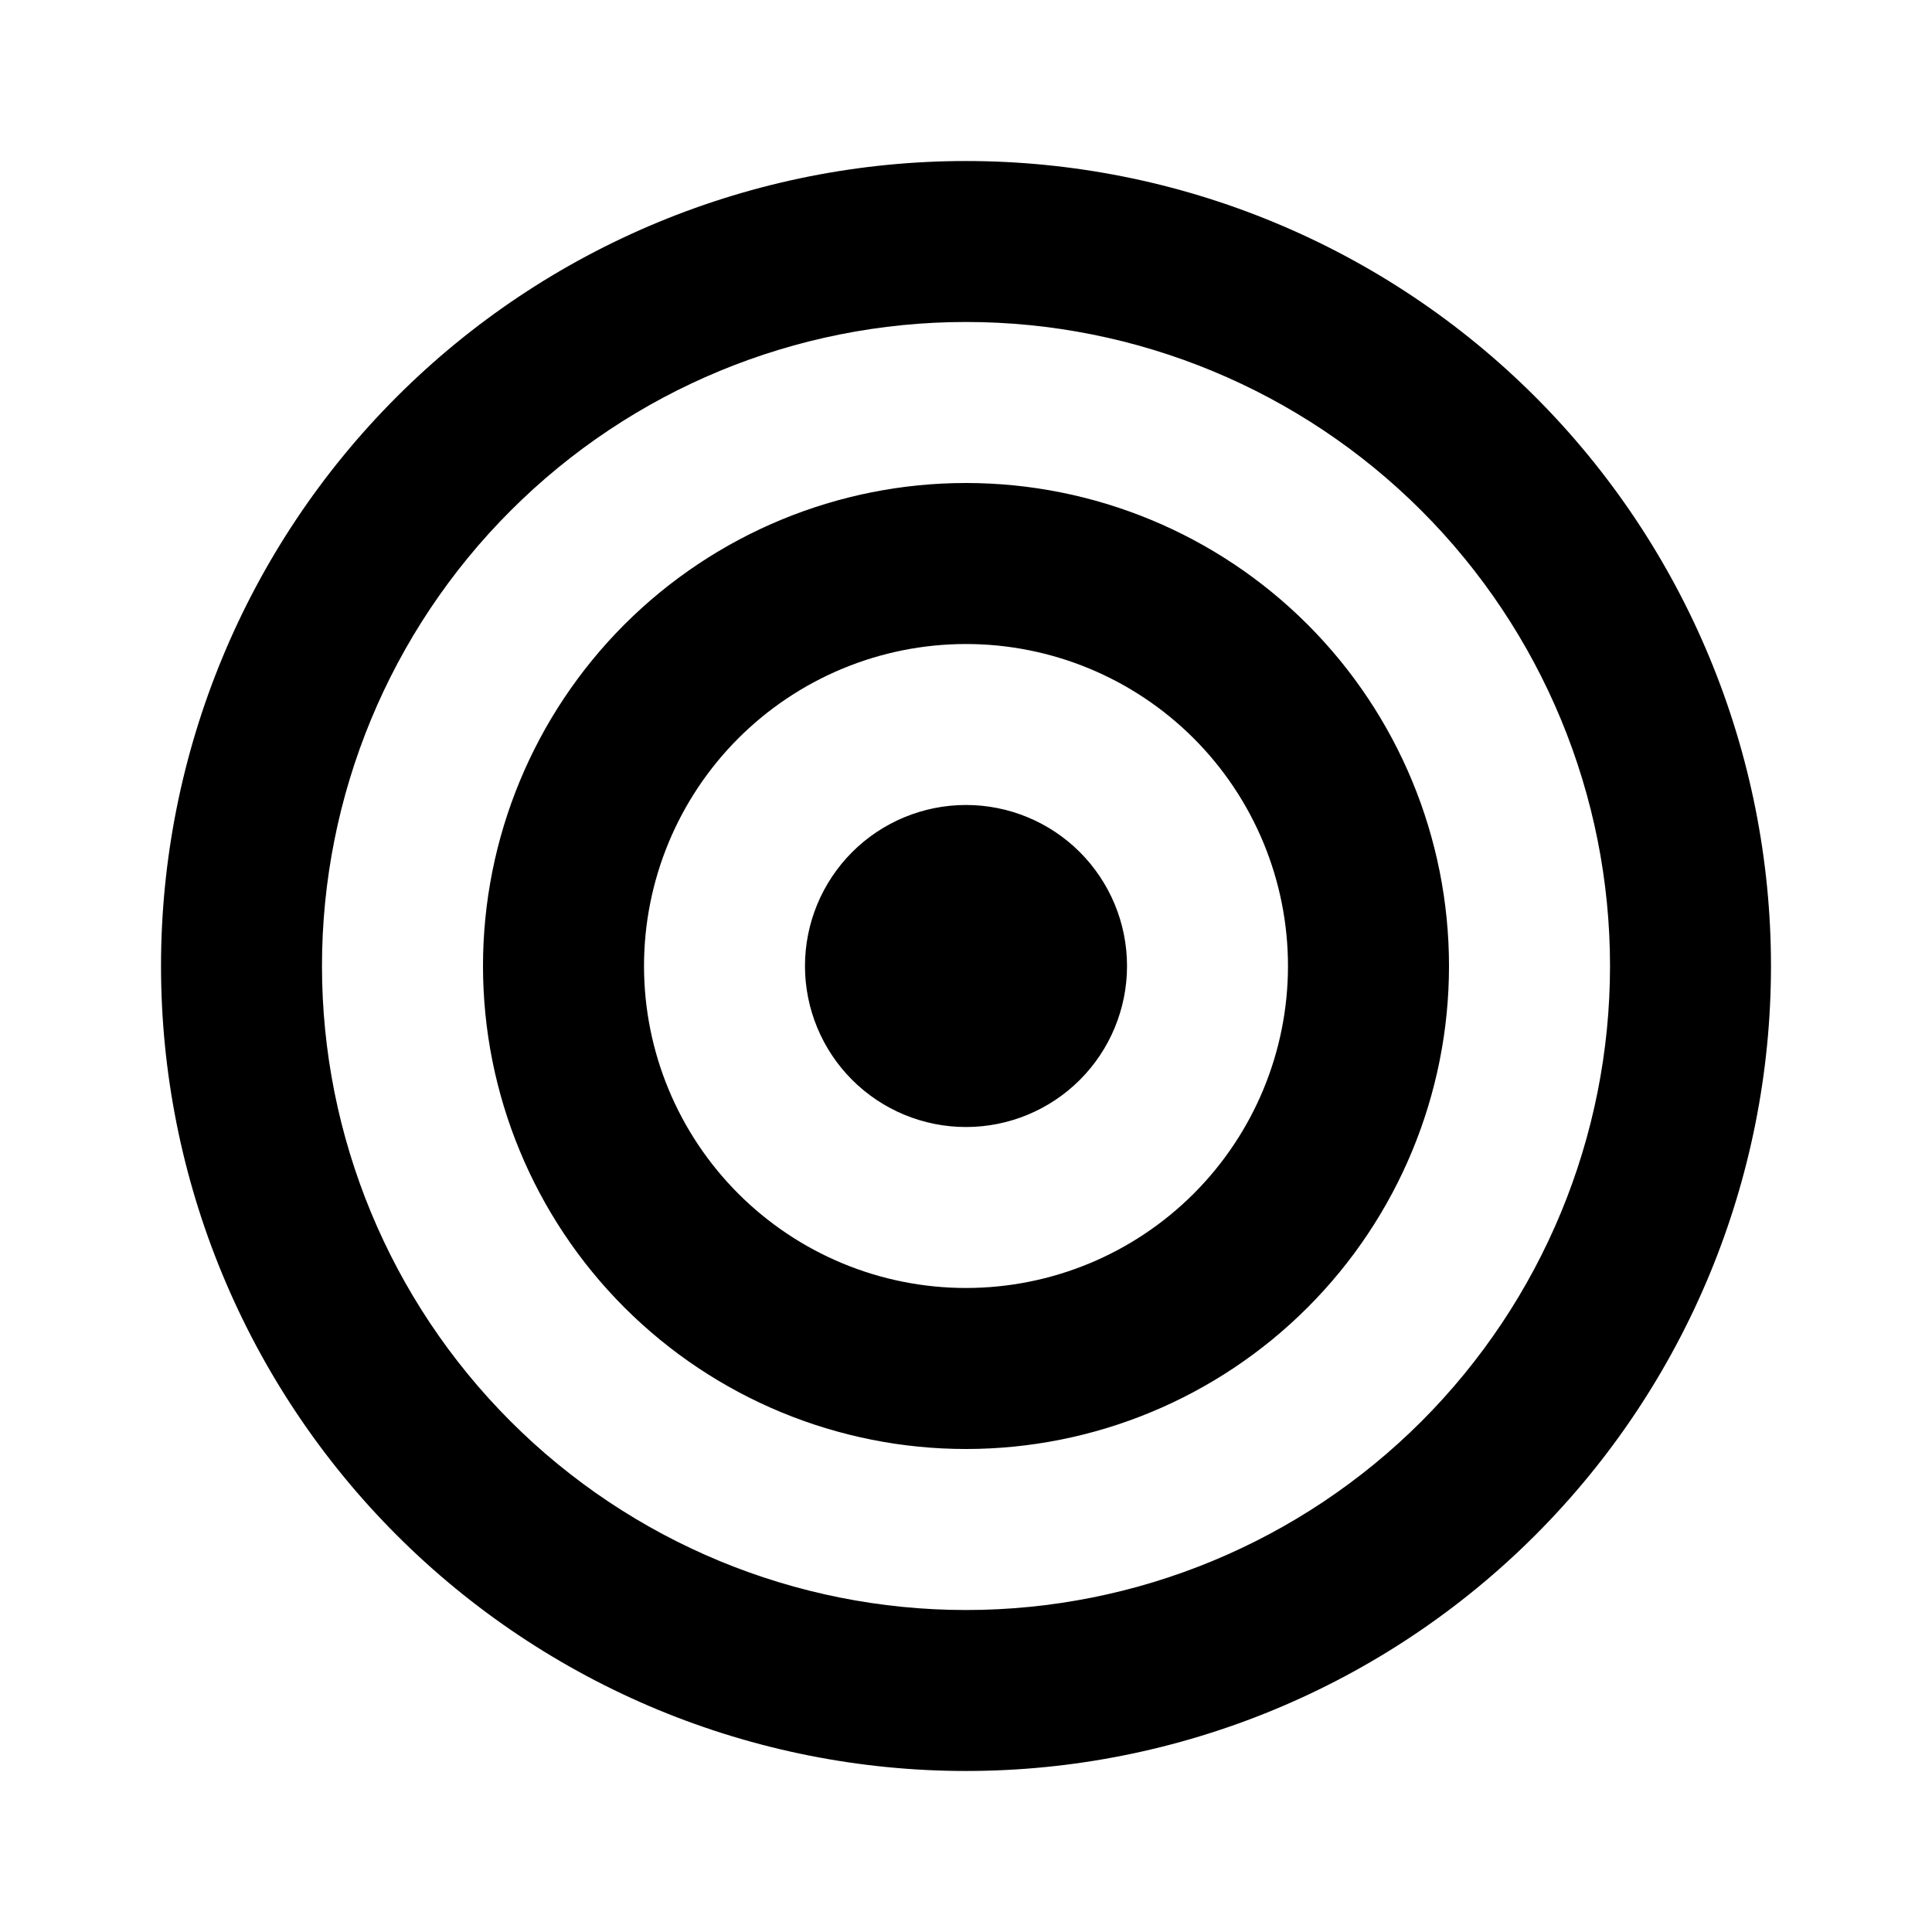 <svg width="32" height="32" viewBox="0 0 32 32" fill="none" xmlns="http://www.w3.org/2000/svg">
<path d="M16 2.667C14.249 2.667 12.515 3.012 10.898 3.682C9.28 4.352 7.81 5.334 6.572 6.572C4.071 9.072 2.667 12.464 2.667 16C2.667 19.536 4.071 22.928 6.572 25.428C7.81 26.666 9.28 27.648 10.898 28.319C12.515 28.988 14.249 29.333 16 29.333C19.536 29.333 22.928 27.929 25.428 25.428C27.929 22.928 29.333 19.536 29.333 16C29.333 14.249 28.988 12.515 28.318 10.898C27.648 9.28 26.666 7.81 25.428 6.572C24.19 5.334 22.72 4.352 21.102 3.682C19.485 3.012 17.751 2.667 16 2.667ZM16 5.333C18.829 5.333 21.542 6.457 23.543 8.458C25.543 10.458 26.667 13.171 26.667 16C26.667 18.829 25.543 21.542 23.543 23.543C21.542 25.543 18.829 26.667 16 26.667C13.171 26.667 10.458 25.543 8.458 23.543C6.457 21.542 5.333 18.829 5.333 16C5.333 13.171 6.457 10.458 8.458 8.458C10.458 6.457 13.171 5.333 16 5.333ZM16 8C13.878 8 11.844 8.843 10.343 10.343C8.843 11.844 8 13.878 8 16C8 18.122 8.843 20.157 10.343 21.657C11.844 23.157 13.878 24 16 24C18.122 24 20.157 23.157 21.657 21.657C23.157 20.157 24 18.122 24 16C24 13.878 23.157 11.844 21.657 10.343C20.157 8.843 18.122 8 16 8ZM16 10.667C17.415 10.667 18.771 11.229 19.771 12.229C20.771 13.229 21.333 14.586 21.333 16C21.333 17.415 20.771 18.771 19.771 19.771C18.771 20.771 17.415 21.333 16 21.333C14.585 21.333 13.229 20.771 12.229 19.771C11.229 18.771 10.667 17.415 10.667 16C10.667 14.586 11.229 13.229 12.229 12.229C13.229 11.229 14.585 10.667 16 10.667ZM16 13.333C15.293 13.333 14.614 13.614 14.114 14.114C13.614 14.615 13.333 15.293 13.333 16C13.333 16.707 13.614 17.386 14.114 17.886C14.614 18.386 15.293 18.667 16 18.667C16.707 18.667 17.386 18.386 17.886 17.886C18.386 17.386 18.667 16.707 18.667 16C18.667 15.293 18.386 14.615 17.886 14.114C17.386 13.614 16.707 13.333 16 13.333Z" fill="black"/>
</svg>
